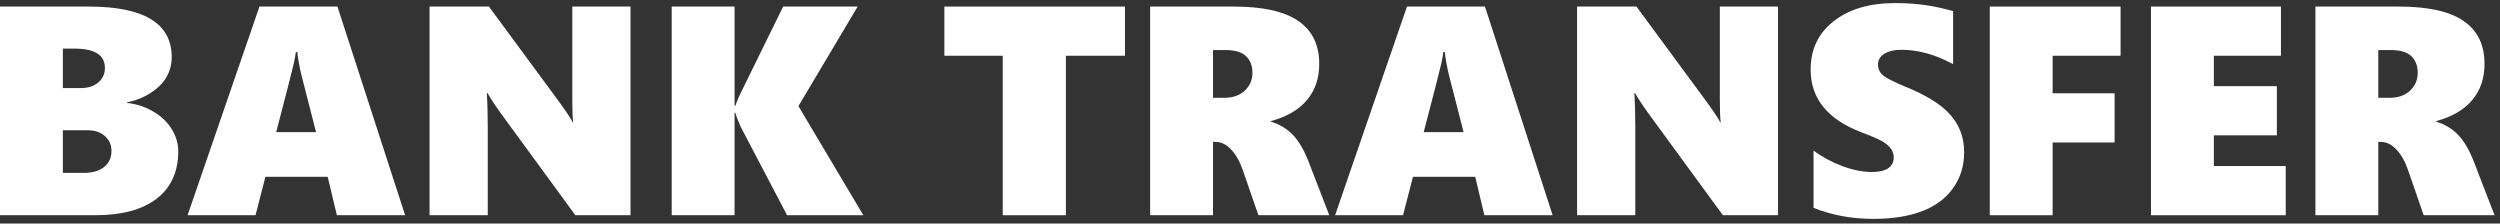 <svg width="302" height="27" viewBox="0 0 302 27" fill="none" xmlns="http://www.w3.org/2000/svg">
<rect x="0" y="0" width="302" height="27" fill="#333333" stroke="none"/>
<path d="M21.533 18.266C21.533 20.738 20.666 22.648 18.932 23.996C17.197 25.332 14.719 26 11.496 26H0V0.793H10.705C17.396 0.793 20.742 2.826 20.742 6.893C20.742 7.771 20.531 8.58 20.109 9.318C19.688 10.045 19.043 10.684 18.176 11.234C17.32 11.785 16.377 12.16 15.346 12.359V12.43C16.541 12.57 17.613 12.928 18.562 13.502C19.512 14.065 20.244 14.773 20.76 15.629C21.275 16.473 21.533 17.352 21.533 18.266ZM12.674 8.211C12.674 6.652 11.449 5.873 9 5.873H7.594V10.637H9.791C10.635 10.637 11.326 10.414 11.865 9.969C12.404 9.512 12.674 8.926 12.674 8.211ZM13.465 18.23C13.465 17.504 13.201 16.906 12.674 16.438C12.146 15.969 11.449 15.734 10.582 15.734H7.594V20.885H10.125C11.156 20.885 11.971 20.65 12.568 20.182C13.166 19.701 13.465 19.051 13.465 18.23Z" fill="white"/>
<path d="M40.693 26L39.586 21.359H32.062L30.867 26H22.658L31.342 0.793H40.764L48.938 26H40.693ZM35.912 6.277H35.736C35.713 6.559 35.631 7.021 35.49 7.666C35.35 8.311 34.641 11.076 33.363 15.963H38.18L36.422 9.107C36.176 8.1 36.006 7.156 35.912 6.277Z" fill="white"/>
<path d="M69.504 26L60.609 13.836C59.906 12.875 59.332 12.008 58.887 11.234H58.816C58.887 12.477 58.922 13.871 58.922 15.418V26H51.891V0.793H59.062L67.588 12.359C67.693 12.512 67.822 12.693 67.975 12.904C68.127 13.115 68.279 13.332 68.432 13.555C68.584 13.777 68.725 13.994 68.853 14.205C68.994 14.416 69.1 14.604 69.17 14.768H69.24C69.17 14.252 69.135 13.361 69.135 12.096V0.793H76.166V26H69.504Z" fill="white"/>
<path d="M95.08 26L89.49 15.348C89.115 14.504 88.893 13.924 88.822 13.607H88.734V26H81.141V0.793H88.734V12.781H88.822C89.045 12.148 89.297 11.562 89.578 11.023L94.606 0.793H103.605L96.451 12.816L104.291 26H95.08Z" fill="white"/>
<path d="M128.76 6.734V26H121.131V6.734H114.082V0.793H135.896V6.734H128.76Z" fill="white"/>
<path d="M152.016 26L150.135 20.568C149.771 19.502 149.297 18.664 148.711 18.055C148.137 17.445 147.51 17.141 146.83 17.141H146.531V26H138.938V0.793H149.027C152.555 0.793 155.156 1.373 156.832 2.533C158.52 3.682 159.363 5.41 159.363 7.719C159.363 9.453 158.871 10.906 157.887 12.078C156.914 13.25 155.461 14.1 153.527 14.627V14.697C154.594 15.025 155.479 15.559 156.182 16.297C156.896 17.035 157.535 18.131 158.098 19.584L160.576 26H152.016ZM151.295 8.791C151.295 7.947 151.037 7.279 150.521 6.787C150.006 6.295 149.197 6.049 148.096 6.049H146.531V11.815H147.902C148.922 11.815 149.742 11.527 150.363 10.953C150.984 10.379 151.295 9.658 151.295 8.791Z" fill="white"/>
<path d="M179.314 26L178.207 21.359H170.684L169.488 26H161.279L169.963 0.793H179.385L187.559 26H179.314ZM174.533 6.277H174.357C174.334 6.559 174.252 7.021 174.111 7.666C173.971 8.311 173.262 11.076 171.984 15.963H176.801L175.043 9.107C174.797 8.1 174.627 7.156 174.533 6.277Z" fill="white"/>
<path d="M208.125 26L199.23 13.836C198.527 12.875 197.953 12.008 197.508 11.234H197.438C197.508 12.477 197.543 13.871 197.543 15.418V26H190.512V0.793H197.684L206.209 12.359C206.314 12.512 206.443 12.693 206.596 12.904C206.748 13.115 206.9 13.332 207.053 13.555C207.205 13.777 207.346 13.994 207.475 14.205C207.615 14.416 207.721 14.604 207.791 14.768H207.861C207.791 14.252 207.756 13.361 207.756 12.096V0.793H214.787V26H208.125Z" fill="white"/>
<path d="M237.27 18.371C237.27 20.047 236.818 21.506 235.916 22.748C235.025 23.99 233.771 24.916 232.154 25.525C230.537 26.135 228.592 26.439 226.318 26.439C223.682 26.439 221.268 25.994 219.076 25.104V18.195C220.131 18.969 221.297 19.596 222.574 20.076C223.852 20.545 225.041 20.779 226.143 20.779C226.975 20.779 227.619 20.633 228.076 20.34C228.533 20.035 228.762 19.596 228.762 19.021C228.762 18.611 228.645 18.254 228.41 17.949C228.188 17.633 227.842 17.34 227.373 17.07C226.916 16.801 226.061 16.432 224.807 15.963C220.752 14.404 218.725 11.885 218.725 8.404C218.725 5.967 219.65 4.021 221.502 2.568C223.354 1.104 225.838 0.371 228.955 0.371C229.834 0.371 230.643 0.406 231.381 0.477C232.119 0.547 232.787 0.635 233.385 0.74C233.994 0.846 234.844 1.045 235.934 1.338V7.754C233.812 6.594 231.727 6.014 229.676 6.014C228.832 6.014 228.152 6.172 227.637 6.488C227.121 6.805 226.863 7.238 226.863 7.789C226.863 8.316 227.068 8.756 227.479 9.107C227.9 9.447 228.773 9.893 230.098 10.443C232.711 11.498 234.557 12.652 235.635 13.906C236.725 15.16 237.27 16.648 237.27 18.371Z" fill="white"/>
<path d="M247.957 6.734V11.27H255.445V17.211H247.957V26H240.363V0.793H256.166V6.734H247.957Z" fill="white"/>
<path d="M259.84 26V0.793H275.537V6.734H267.434V10.408H275.045V16.35H267.434V20.059H276.117V26H259.84Z" fill="white"/>
<path d="M292.781 26L290.9 20.568C290.537 19.502 290.062 18.664 289.477 18.055C288.902 17.445 288.275 17.141 287.596 17.141H287.297V26H279.703V0.793H289.793C293.32 0.793 295.922 1.373 297.598 2.533C299.285 3.682 300.129 5.41 300.129 7.719C300.129 9.453 299.637 10.906 298.652 12.078C297.68 13.25 296.227 14.1 294.293 14.627V14.697C295.359 15.025 296.244 15.559 296.947 16.297C297.662 17.035 298.301 18.131 298.863 19.584L301.342 26H292.781ZM292.061 8.791C292.061 7.947 291.803 7.279 291.287 6.787C290.771 6.295 289.963 6.049 288.861 6.049H287.297V11.815H288.668C289.688 11.815 290.508 11.527 291.129 10.953C291.75 10.379 292.061 9.658 292.061 8.791Z" fill="white"/>
</svg>

